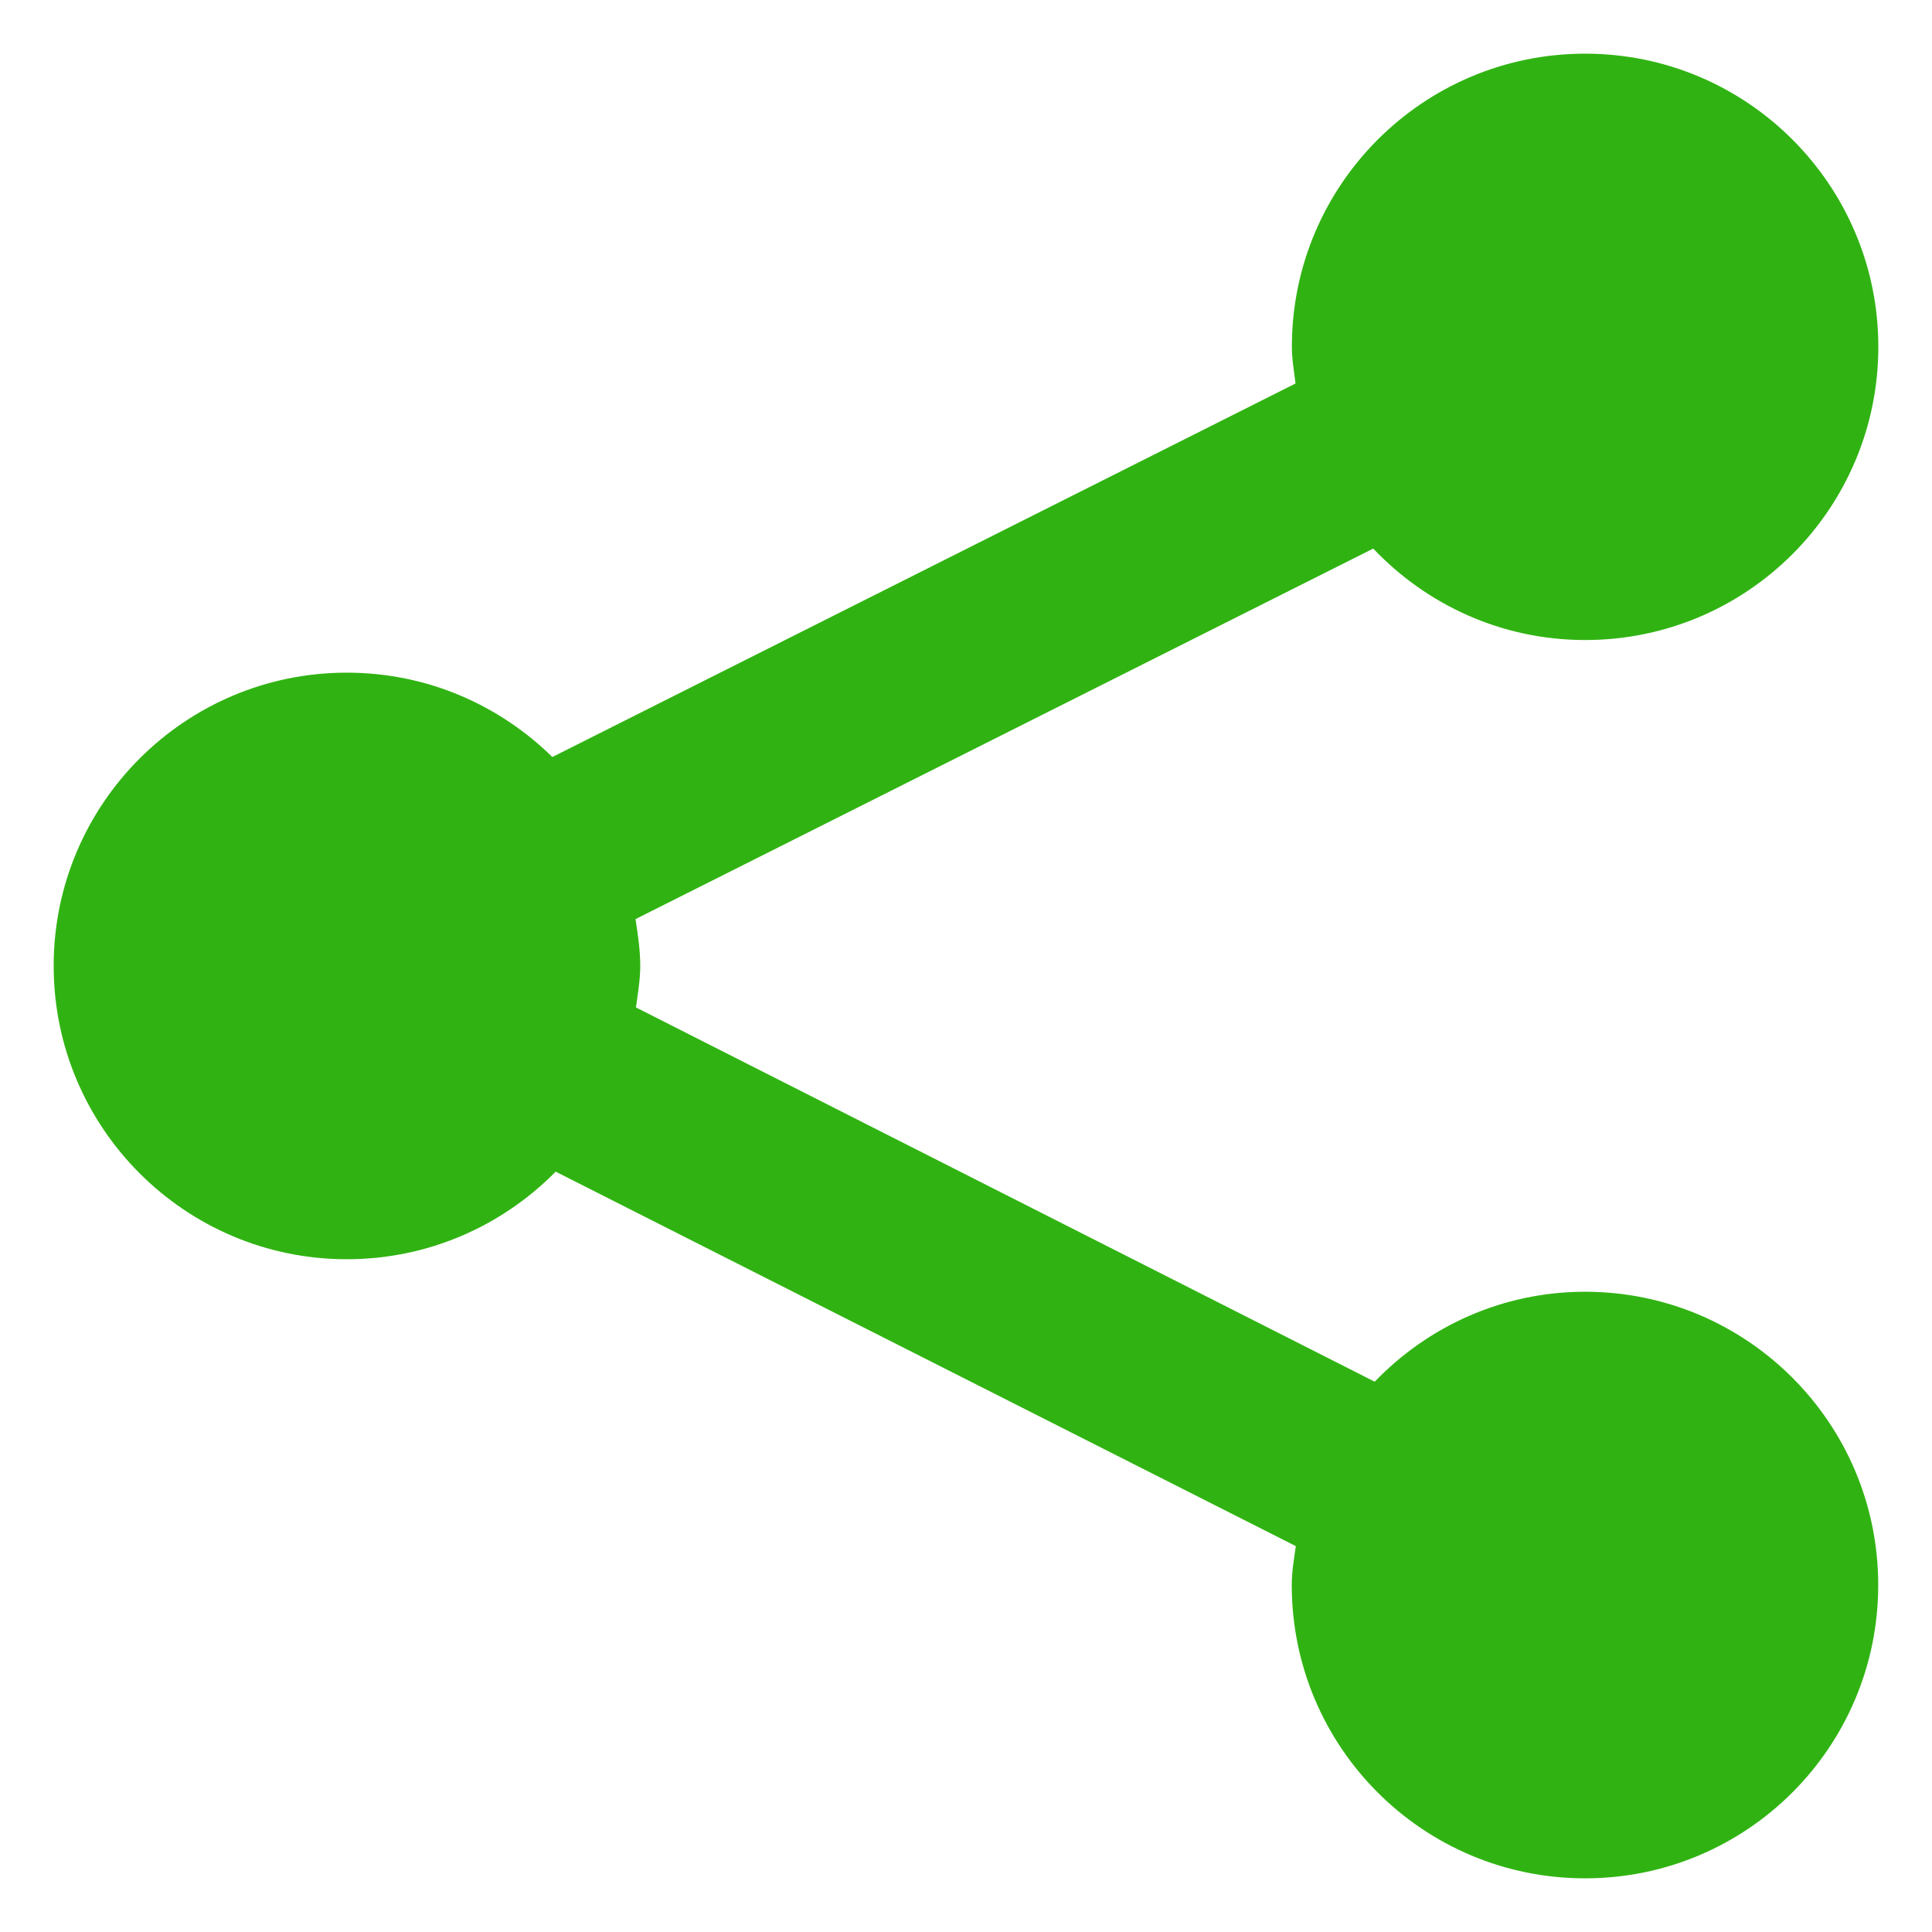 <?xml version="1.0" encoding="utf-8"?>
<!-- Generator: Adobe Illustrator 14.0.0, SVG Export Plug-In . SVG Version: 6.00 Build 43363)  -->
<!DOCTYPE svg PUBLIC "-//W3C//DTD SVG 1.1//EN" "http://www.w3.org/Graphics/SVG/1.1/DTD/svg11.dtd">
<svg version="1.1" id="Layer_1" xmlns="http://www.w3.org/2000/svg" xmlns:xlink="http://www.w3.org/1999/xlink" x="0px" y="0px"
	 width="18px" height="18px" viewBox="0 0 18 18" enable-background="new 0 0 18 18" xml:space="preserve">
<path fill="#30B312" d="M14.769,5.963c1.509,0,2.731-1.224,2.731-2.732c0-1.507-1.223-2.731-2.731-2.731
	c-1.51,0-2.733,1.224-2.733,2.731c0,0.119,0.021,0.228,0.034,0.342l-6.924,3.48C4.652,6.568,3.979,6.267,3.231,6.267
	C1.724,6.267,0.5,7.491,0.5,8.999c0,1.508,1.224,2.733,2.731,2.733c0.762,0,1.451-0.313,1.946-0.816l6.896,3.489
	c-0.017,0.12-0.038,0.238-0.038,0.362c0,1.511,1.224,2.733,2.733,2.733c1.509,0,2.731-1.223,2.731-2.733
	c0-1.508-1.223-2.732-2.731-2.732c-0.771,0-1.465,0.323-1.96,0.838L5.925,9.386c0.017-0.127,0.04-0.254,0.04-0.388
	c0-0.147-0.022-0.292-0.044-0.435l6.873-3.452C13.291,5.634,13.989,5.963,14.769,5.963z"/>
</svg>
